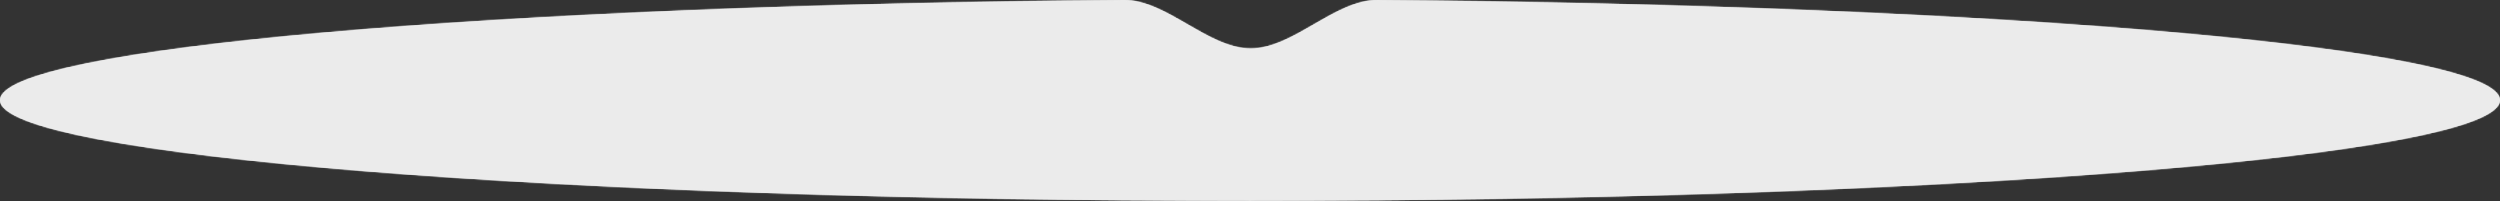 <?xml version="1.0" encoding="UTF-8"?> <svg xmlns="http://www.w3.org/2000/svg" width="1788" height="144" viewBox="0 0 1788 144" fill="none"><rect x="0" y="0" width="1788" height="144" fill="#333333" stroke="none"/><g clip-path="url(#clip0_19_159)"><path fill-rule="evenodd" clip-rule="evenodd" d="M894.5 34.639C863.899 34.639 834.335 -0.246 803.735 0.001C352.383 3.646 0 34.328 0 71.639C0 111.403 400.257 143.639 894 143.639C1387.74 143.639 1788 111.403 1788 71.639C1788 34.356 1436.14 3.691 985.262 0.009C954.664 -0.24 925.099 34.639 894.5 34.639Z" fill="#EBEBEB"></path><mask id="mask0_19_159" style="mask-type:luminance" maskUnits="userSpaceOnUse" x="0" y="0" width="1788" height="144"><path fill-rule="evenodd" clip-rule="evenodd" d="M894.5 34.639C863.899 34.639 834.335 -0.246 803.735 0.001C352.383 3.646 0 34.328 0 71.639C0 111.403 400.257 143.639 894 143.639C1387.74 143.639 1788 111.403 1788 71.639C1788 34.356 1436.14 3.691 985.262 0.009C954.664 -0.24 925.099 34.639 894.5 34.639Z" fill="white"></path></mask><g mask="url(#mask0_19_159)"><path d="M1 71.639C1 69.731 2.124 67.678 4.713 65.489C7.293 63.309 11.193 61.111 16.41 58.92C26.836 54.541 42.288 50.283 62.312 46.197C102.345 38.029 160.453 30.585 232.699 24.191C377.178 11.405 578.083 2.823 803.743 1.001L803.727 -0.999C578.034 0.824 377.072 9.406 232.522 22.199C160.253 28.595 102.056 36.046 61.912 44.238C41.848 48.332 26.244 52.621 15.636 57.076C10.336 59.302 6.225 61.593 3.422 63.962C0.629 66.323 -1 68.883 -1 71.639H1ZM894 142.639C647.147 142.639 423.675 134.58 261.927 121.554C181.048 115.04 115.628 107.286 70.442 98.682C47.841 94.379 30.35 89.871 18.529 85.219C12.613 82.891 8.177 80.549 5.237 78.217C2.28 75.872 1 73.673 1 71.639H-1C-1 74.575 0.847 77.288 3.994 79.784C7.158 82.293 11.804 84.721 17.797 87.08C29.793 91.802 47.43 96.336 70.068 100.647C115.36 109.271 180.863 117.032 261.766 123.547C423.583 136.58 647.111 144.639 894 144.639V142.639ZM1787 71.639C1787 73.673 1785.72 75.872 1782.76 78.217C1779.82 80.549 1775.39 82.891 1769.47 85.219C1757.65 89.871 1740.16 94.379 1717.56 98.682C1672.37 107.286 1606.95 115.04 1526.07 121.554C1364.33 134.58 1140.85 142.639 894 142.639V144.639C1140.89 144.639 1364.42 136.58 1526.23 123.547C1607.14 117.032 1672.64 109.271 1717.93 100.647C1740.57 96.336 1758.21 91.802 1770.2 87.08C1776.2 84.721 1780.84 82.293 1784.01 79.784C1787.15 77.288 1789 74.575 1789 71.639H1787ZM985.254 1.009C1210.67 2.85 1411.33 11.436 1555.62 24.22C1627.77 30.612 1685.8 38.051 1725.78 46.215C1745.77 50.299 1761.2 54.554 1771.61 58.93C1776.82 61.119 1780.72 63.315 1783.29 65.494C1785.88 67.681 1787 69.732 1787 71.639H1789C1789 68.885 1787.37 66.327 1784.58 63.967C1781.79 61.599 1777.68 59.31 1772.39 57.086C1761.79 52.634 1746.21 48.347 1726.18 44.256C1686.09 36.069 1627.97 28.622 1555.8 22.227C1411.44 9.438 1210.72 0.85 985.27 -0.991L985.254 1.009ZM985.27 -0.991C969.645 -1.118 954.354 7.715 939.381 16.364C924.271 25.093 909.478 33.639 894.5 33.639V35.639C910.121 35.639 925.41 26.745 940.382 18.096C955.49 9.369 970.281 0.887 985.254 1.009L985.27 -0.991ZM803.743 1.001C818.717 0.88 833.508 9.364 848.617 18.093C863.588 26.743 878.878 35.639 894.5 35.639V33.639C879.521 33.639 864.728 25.092 849.617 16.362C834.644 7.71 819.353 -1.125 803.727 -0.999L803.743 1.001Z" fill="#EBEBEB"></path></g></g><defs><clipPath id="clip0_19_159"><rect width="1788" height="144" fill="white"></rect></clipPath></defs></svg> 